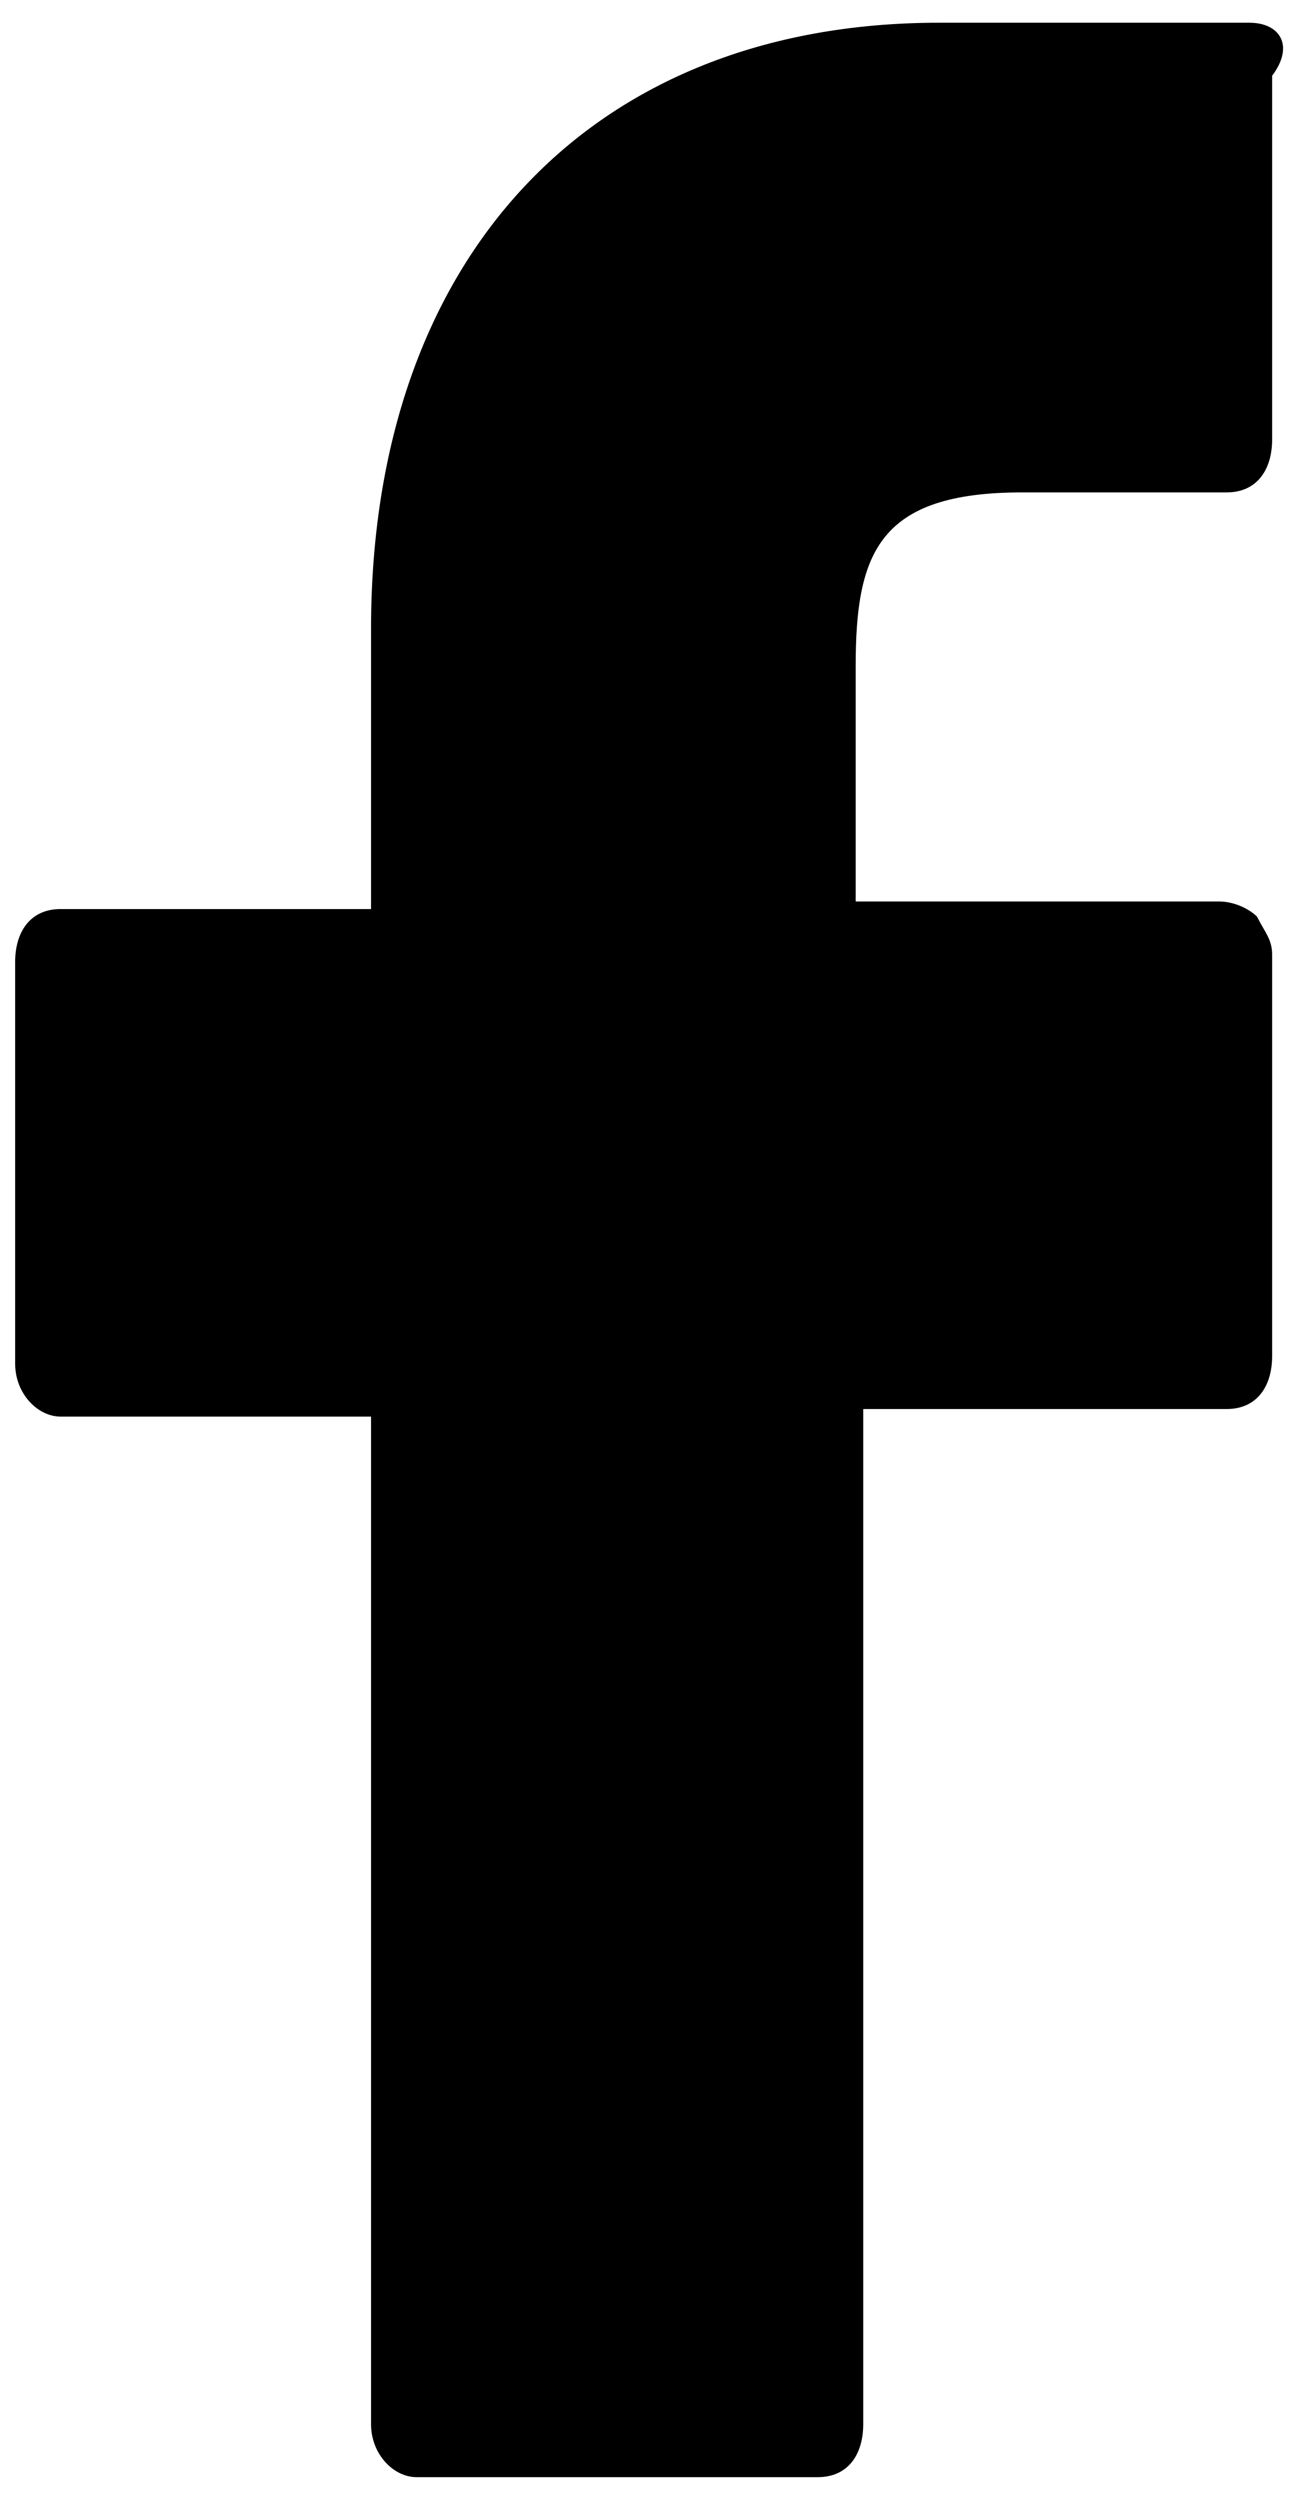 <?xml version="1.0" encoding="utf-8"?>
<!-- Generator: Adobe Illustrator 24.1.2, SVG Export Plug-In . SVG Version: 6.00 Build 0)  -->
<svg version="1.1" id="Ebene_1" xmlns="http://www.w3.org/2000/svg" xmlns:xlink="http://www.w3.org/1999/xlink" x="0px" y="0px"
	 viewBox="0 0 17.3 33" style="enable-background:new 0 0 17.3 33;" xml:space="preserve">
<path id="Pfad_100" d="M16.5,0.3l-4.1,0c-4.6,0-7.5,3.1-7.5,8v3.7H0.8c-0.4,0-0.6,0.3-0.6,0.7v5.3c0,0.4,0.3,0.7,0.6,0.7h4.1V32
	c0,0.4,0.3,0.7,0.6,0.7h5.3c0.4,0,0.6-0.3,0.6-0.7V18.6h4.8c0.4,0,0.6-0.3,0.6-0.7v-5.3c0-0.2-0.1-0.3-0.2-0.5
	c-0.1-0.1-0.3-0.2-0.5-0.2h-4.8V8.8c0-1.5,0.3-2.3,2.2-2.3h2.7c0.4,0,0.6-0.3,0.6-0.7V1C17.1,0.6,16.9,0.3,16.5,0.3z"/>
</svg>
